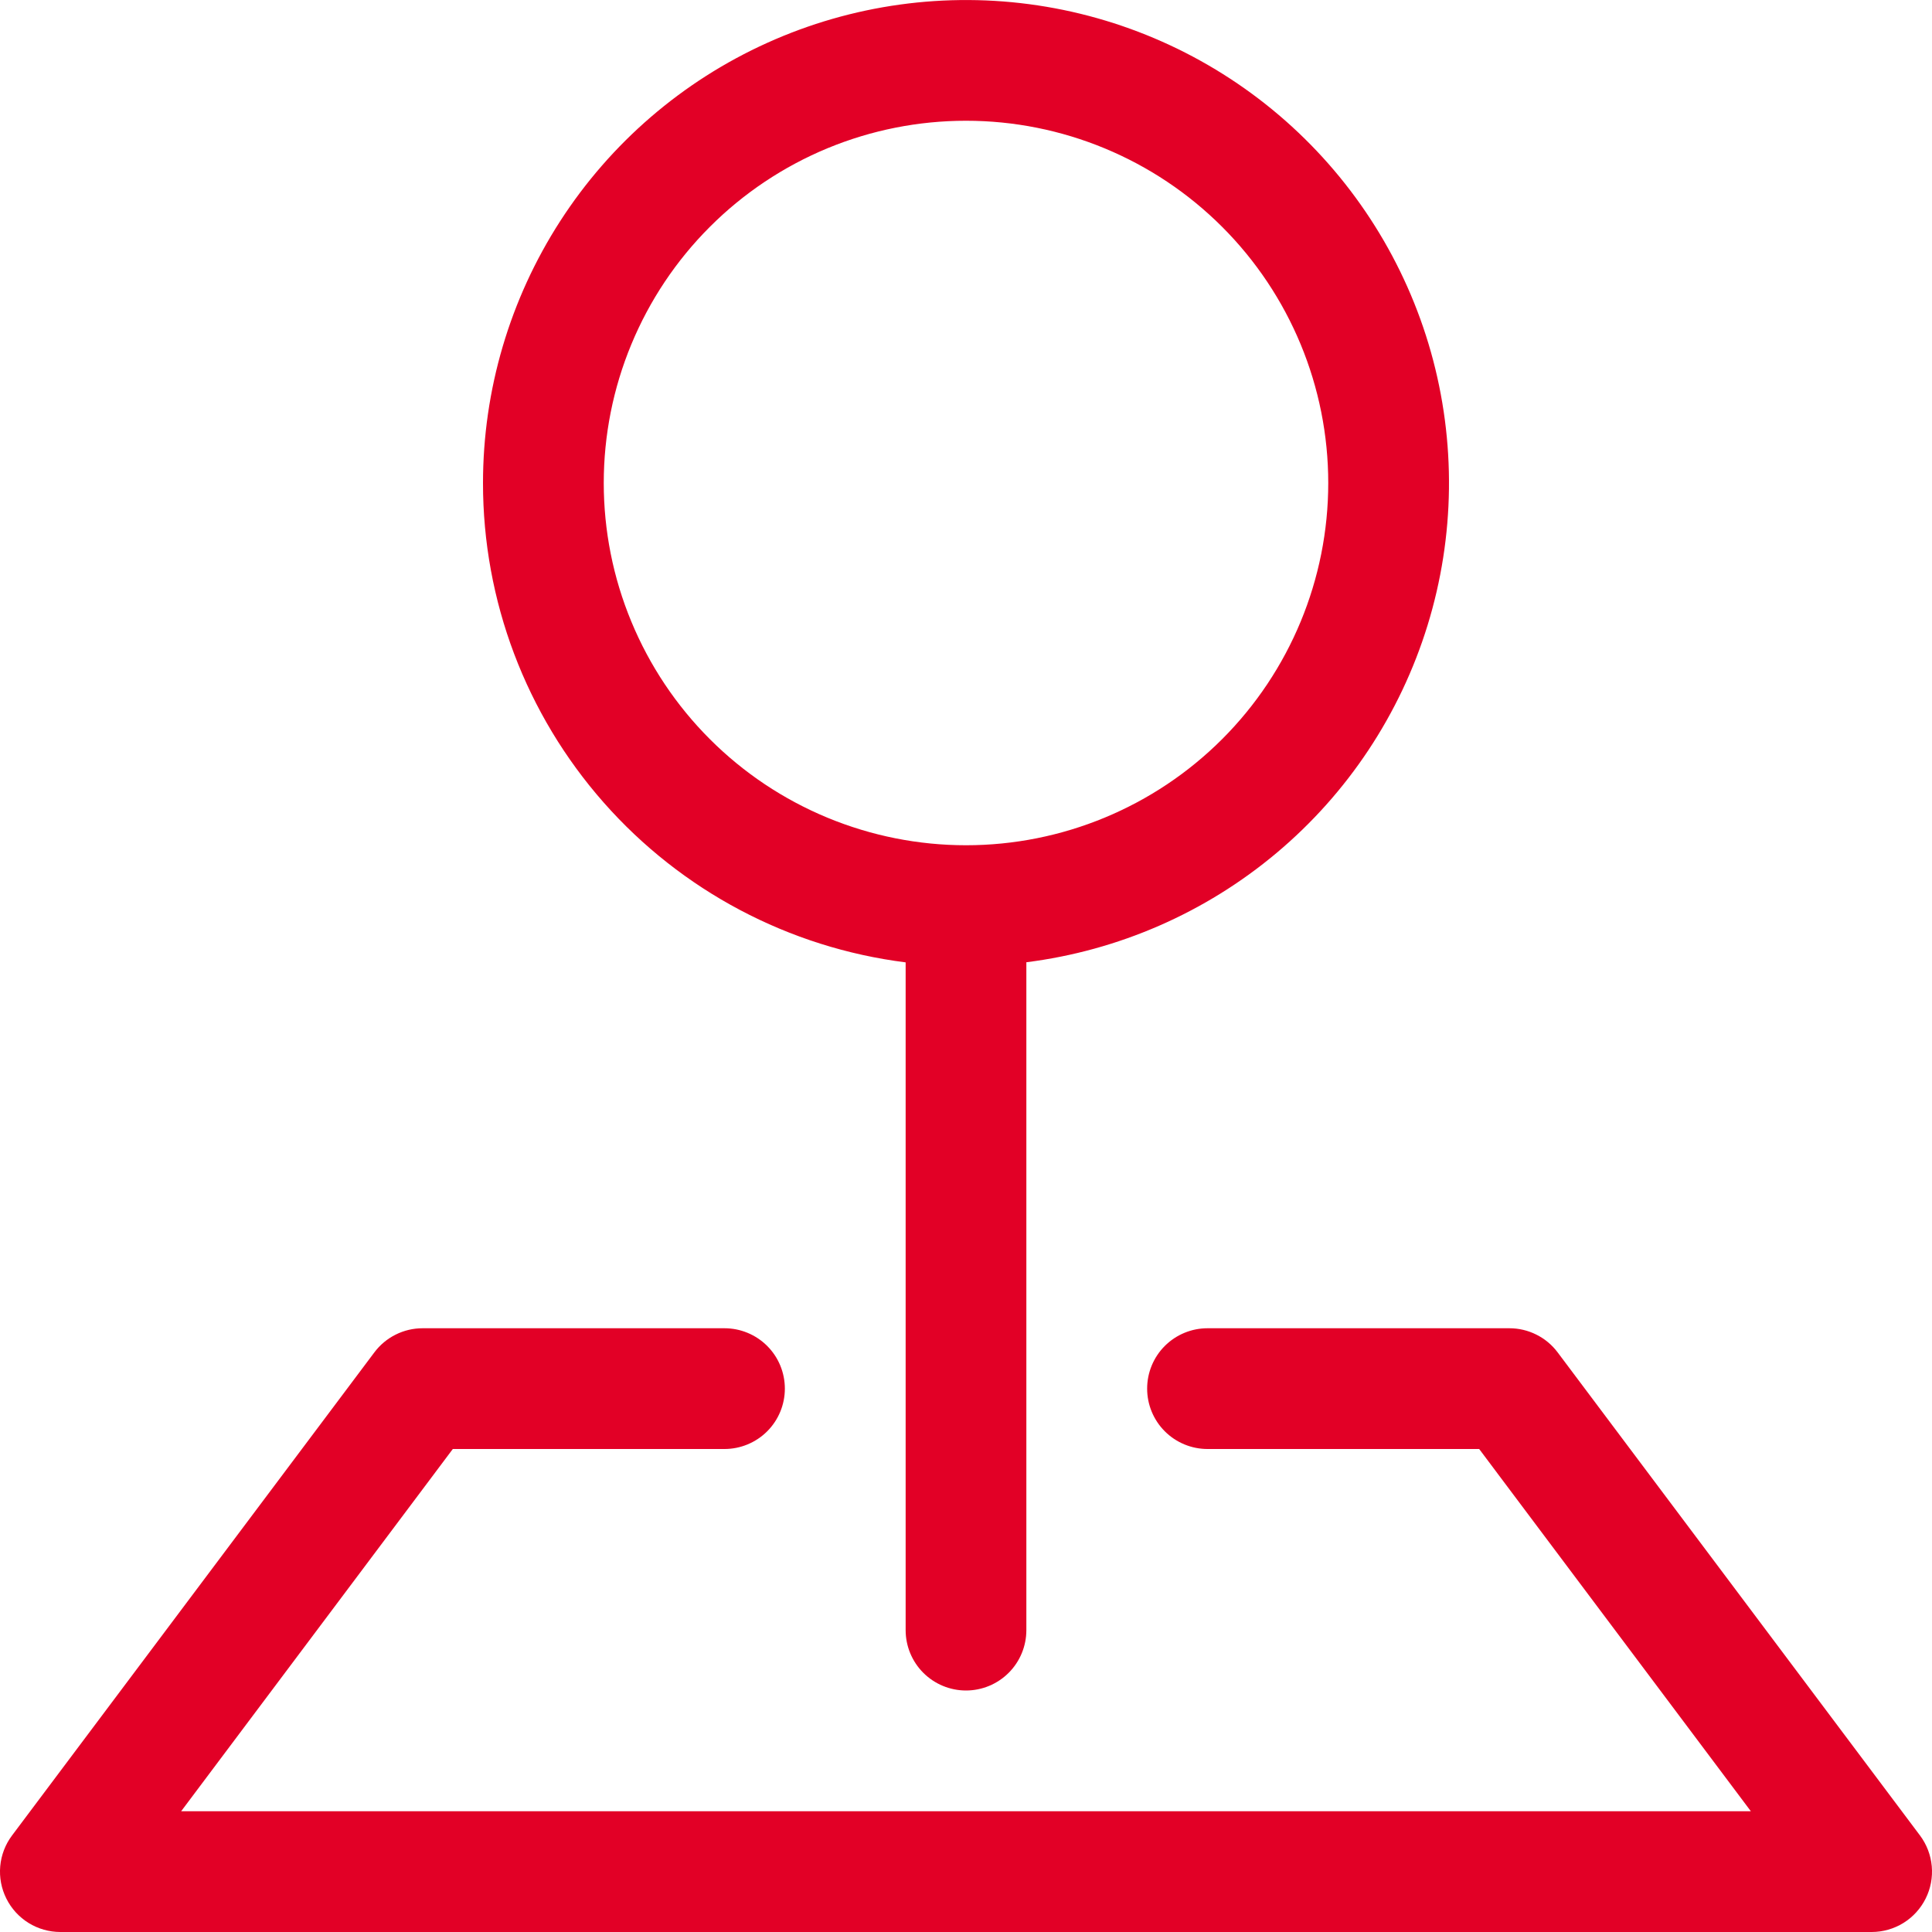 <svg width="50" height="50" viewBox="0 0 50 50" fill="none" xmlns="http://www.w3.org/2000/svg">
<g clip-path="url(#clip0_718_119)">
<path fill-rule="evenodd" clip-rule="evenodd" d="M9.688 35C9.833 34.806 10.022 34.648 10.239 34.54C10.456 34.431 10.695 34.375 10.938 34.375H18.75C19.164 34.375 19.562 34.54 19.855 34.833C20.148 35.126 20.312 35.523 20.312 35.938C20.312 36.352 20.148 36.749 19.855 37.042C19.562 37.335 19.164 37.5 18.75 37.5H11.719L4.688 46.875H45.312L38.281 37.5H31.25C30.836 37.5 30.438 37.335 30.145 37.042C29.852 36.749 29.688 36.352 29.688 35.938C29.688 35.523 29.852 35.126 30.145 34.833C30.438 34.54 30.836 34.375 31.25 34.375H39.062C39.305 34.375 39.544 34.431 39.761 34.54C39.978 34.648 40.167 34.806 40.312 35L49.688 47.5C49.862 47.732 49.968 48.008 49.994 48.297C50.02 48.586 49.965 48.877 49.835 49.136C49.705 49.396 49.506 49.614 49.259 49.767C49.012 49.919 48.728 50 48.438 50H1.562C1.272 50 0.988 49.919 0.741 49.767C0.494 49.614 0.295 49.396 0.165 49.136C0.035 48.877 -0.02 48.586 0.006 48.297C0.032 48.008 0.138 47.732 0.313 47.5L9.688 35Z" fill="#E20026"/>
<path fill-rule="evenodd" clip-rule="evenodd" d="M25 3.125C23.769 3.125 22.55 3.367 21.412 3.838C20.275 4.31 19.241 5 18.371 5.871C17.5 6.741 16.81 7.775 16.339 8.912C15.867 10.05 15.625 11.269 15.625 12.5C15.625 13.731 15.867 14.95 16.339 16.087C16.81 17.225 17.5 18.258 18.371 19.129C19.241 20 20.275 20.69 21.412 21.161C22.55 21.632 23.769 21.875 25 21.875C27.486 21.875 29.871 20.887 31.629 19.129C33.387 17.371 34.375 14.986 34.375 12.5C34.375 10.013 33.387 7.629 31.629 5.871C29.871 4.113 27.486 3.125 25 3.125ZM12.5 12.5C12.5 10.094 13.195 7.74 14.5 5.719C15.805 3.698 17.665 2.097 19.858 1.108C22.05 0.118 24.482 -0.218 26.861 0.14C29.239 0.498 31.464 1.535 33.268 3.126C35.072 4.718 36.379 6.796 37.032 9.111C37.684 11.426 37.654 13.881 36.946 16.18C36.238 18.479 34.882 20.525 33.04 22.072C31.198 23.619 28.949 24.602 26.562 24.903V42.187C26.562 42.602 26.398 42.999 26.105 43.292C25.812 43.585 25.414 43.75 25 43.75C24.586 43.75 24.188 43.585 23.895 43.292C23.602 42.999 23.438 42.602 23.438 42.187V24.906C20.416 24.525 17.637 23.054 15.623 20.769C13.609 18.484 12.498 15.546 12.5 12.5Z" fill="#E20026"/>
</g>
<defs>
<clipPath id="clip0_718_119">
<rect width="50" height="50" fill="white"/>
</clipPath>
</defs>
</svg>
